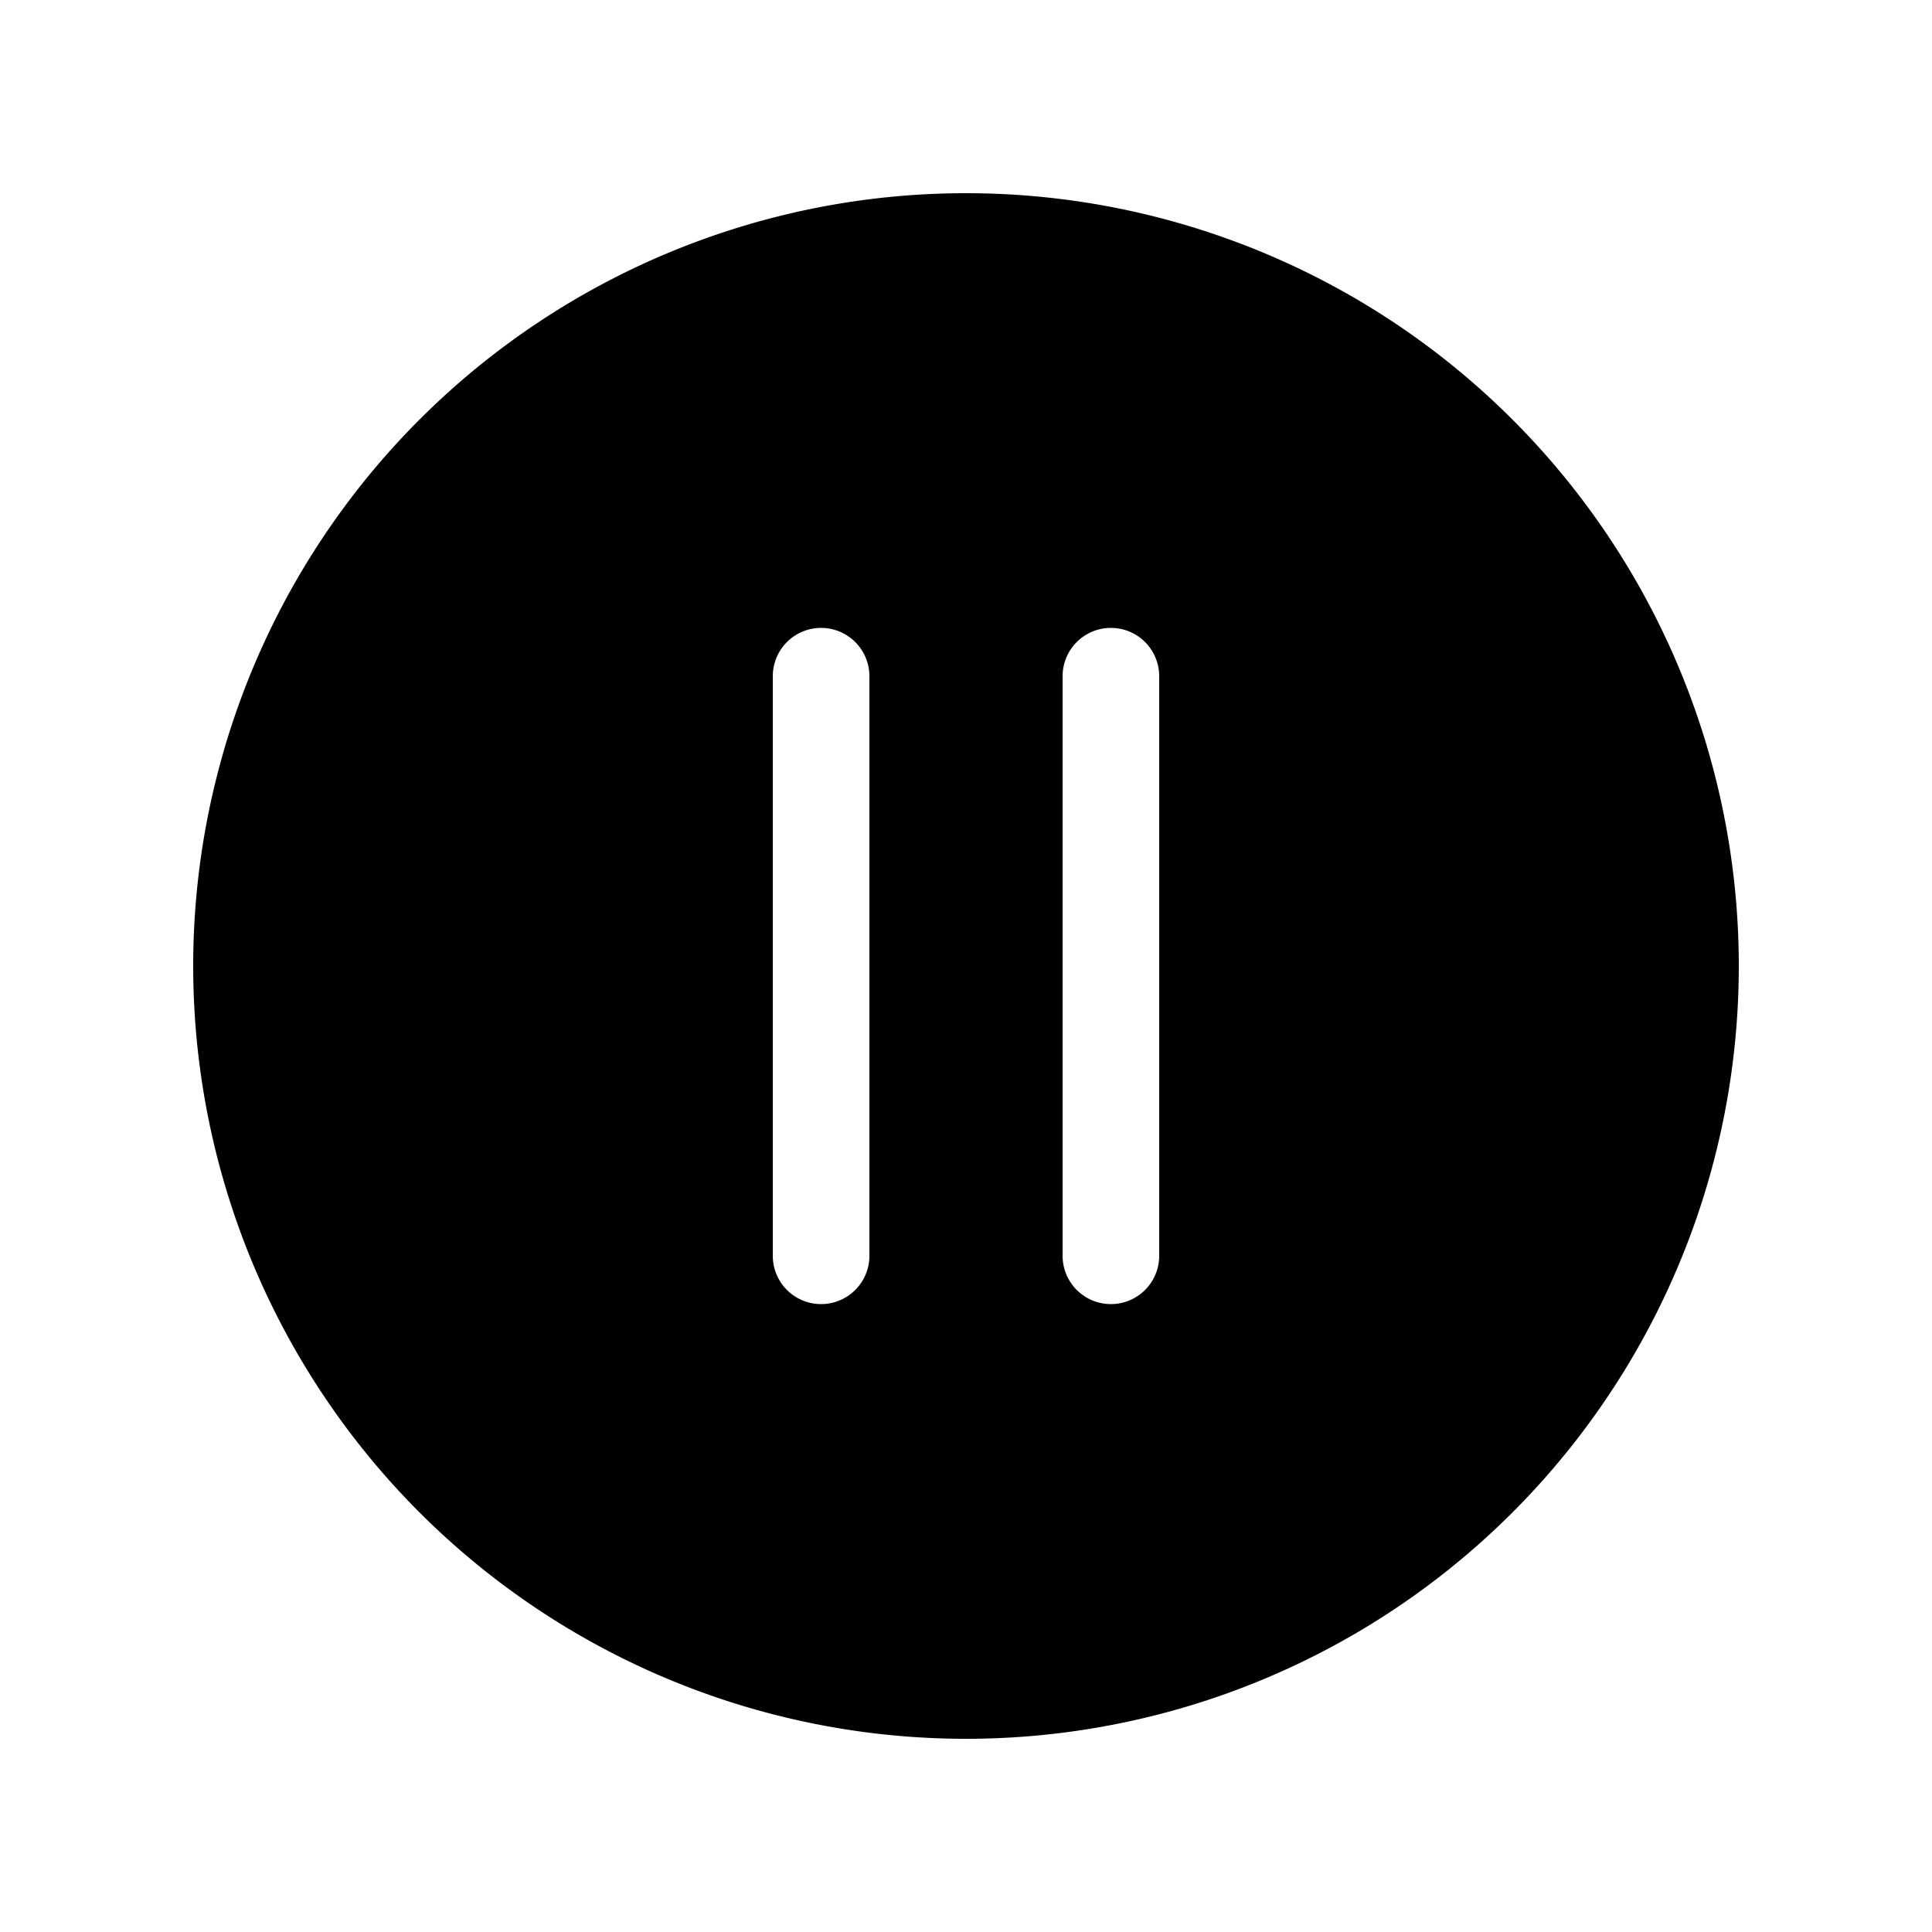 <svg width="20" height="20" viewBox="0 0 20 20" xmlns="http://www.w3.org/2000/svg"><path d="M10 2a8 8 0 1 1 0 16 8 8 0 0 1 0-16ZM8.5 6.5A.5.5 0 0 0 8 7v6a.5.5 0 0 0 1 0V7a.5.5 0 0 0-.5-.5Zm3 0a.5.5 0 0 0-.5.5v6a.5.5 0 0 0 1 0V7a.5.5 0 0 0-.5-.5Z"/></svg>